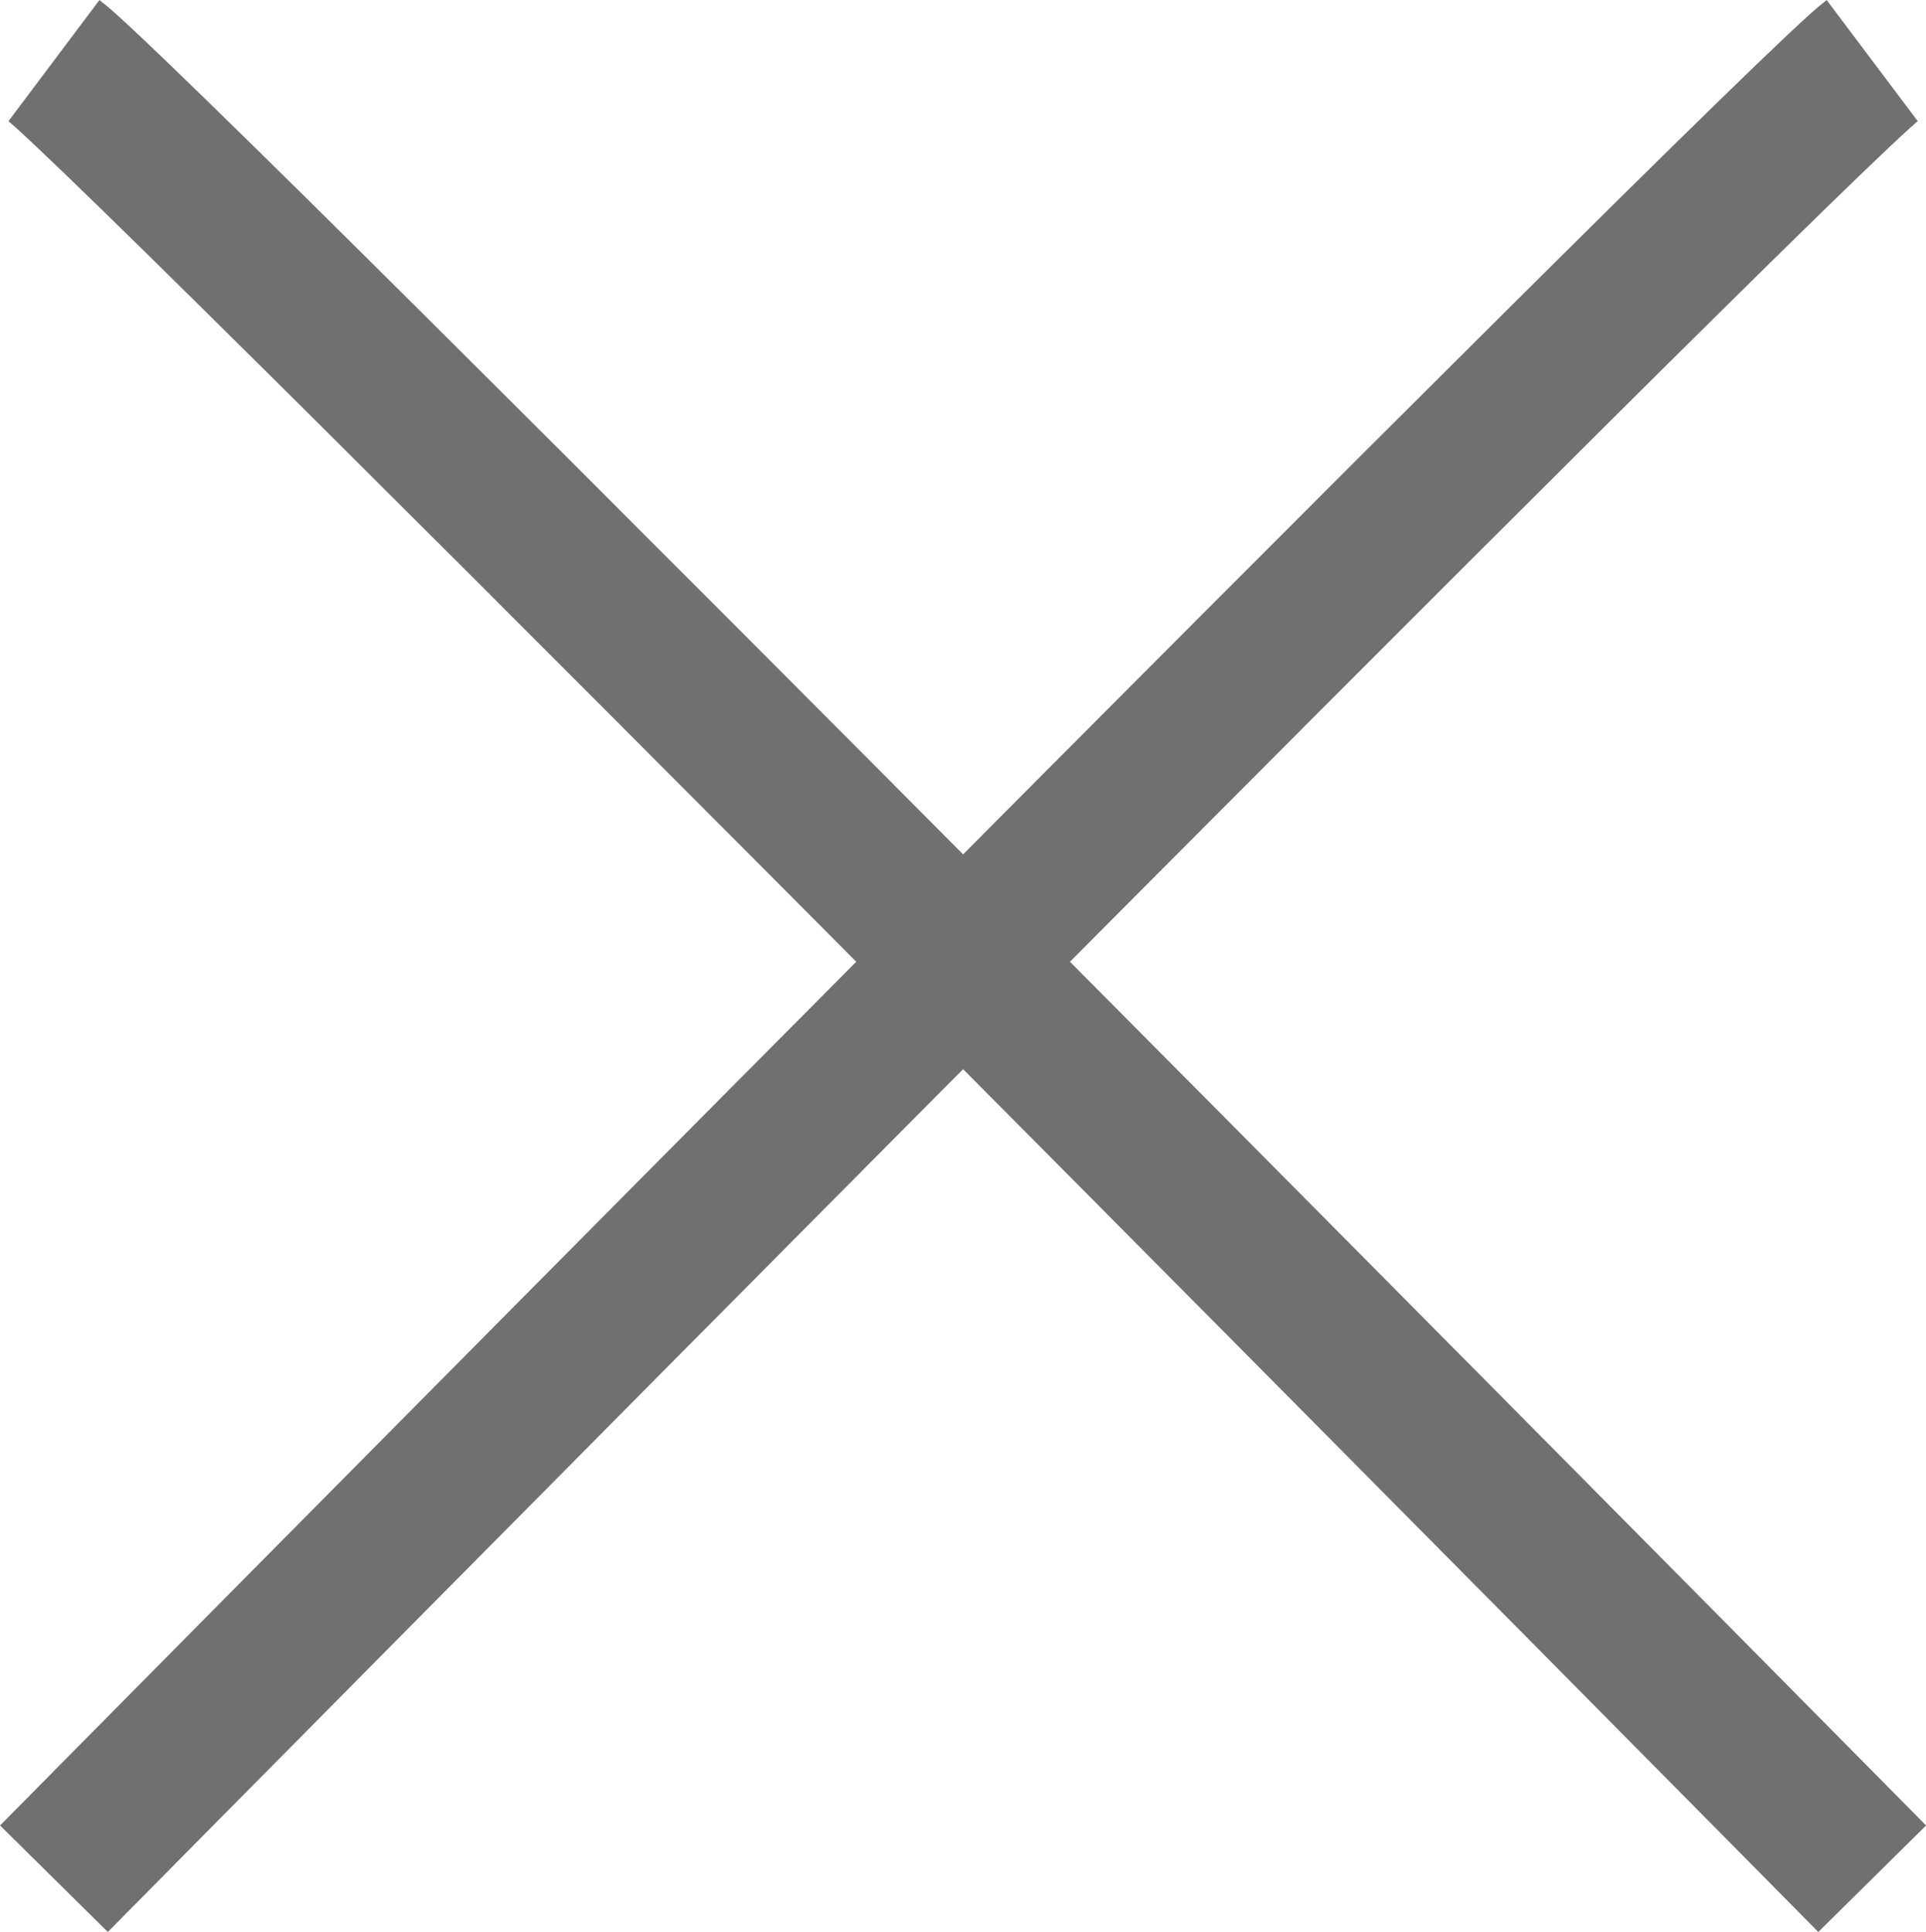 <svg xmlns="http://www.w3.org/2000/svg" xmlns:xlink="http://www.w3.org/1999/xlink" width="12.711" height="12.751" viewBox="0 0 12.711 12.751">
  <defs>
    <clipPath id="clip-path">
      <rect width="12.711" height="12.751" fill="none"/>
    </clipPath>
  </defs>
  <g id="Repeat_Grid_23" data-name="Repeat Grid 23" clip-path="url(#clip-path)">
    <g transform="translate(-109.315 -4.213)">
      <path id="Path_47883" data-name="Path 47883" d="M123.671,14.613c.549.412,12,12,12,12" transform="translate(-14 -10)" fill="none" stroke="#707070" stroke-width="1"/>
      <path id="Path_47884" data-name="Path 47884" d="M135.671,14.613c-.548.412-12,12-12,12" transform="translate(-14 -10)" fill="none" stroke="#707070" stroke-width="1"/>
    </g>
  </g>
</svg>
